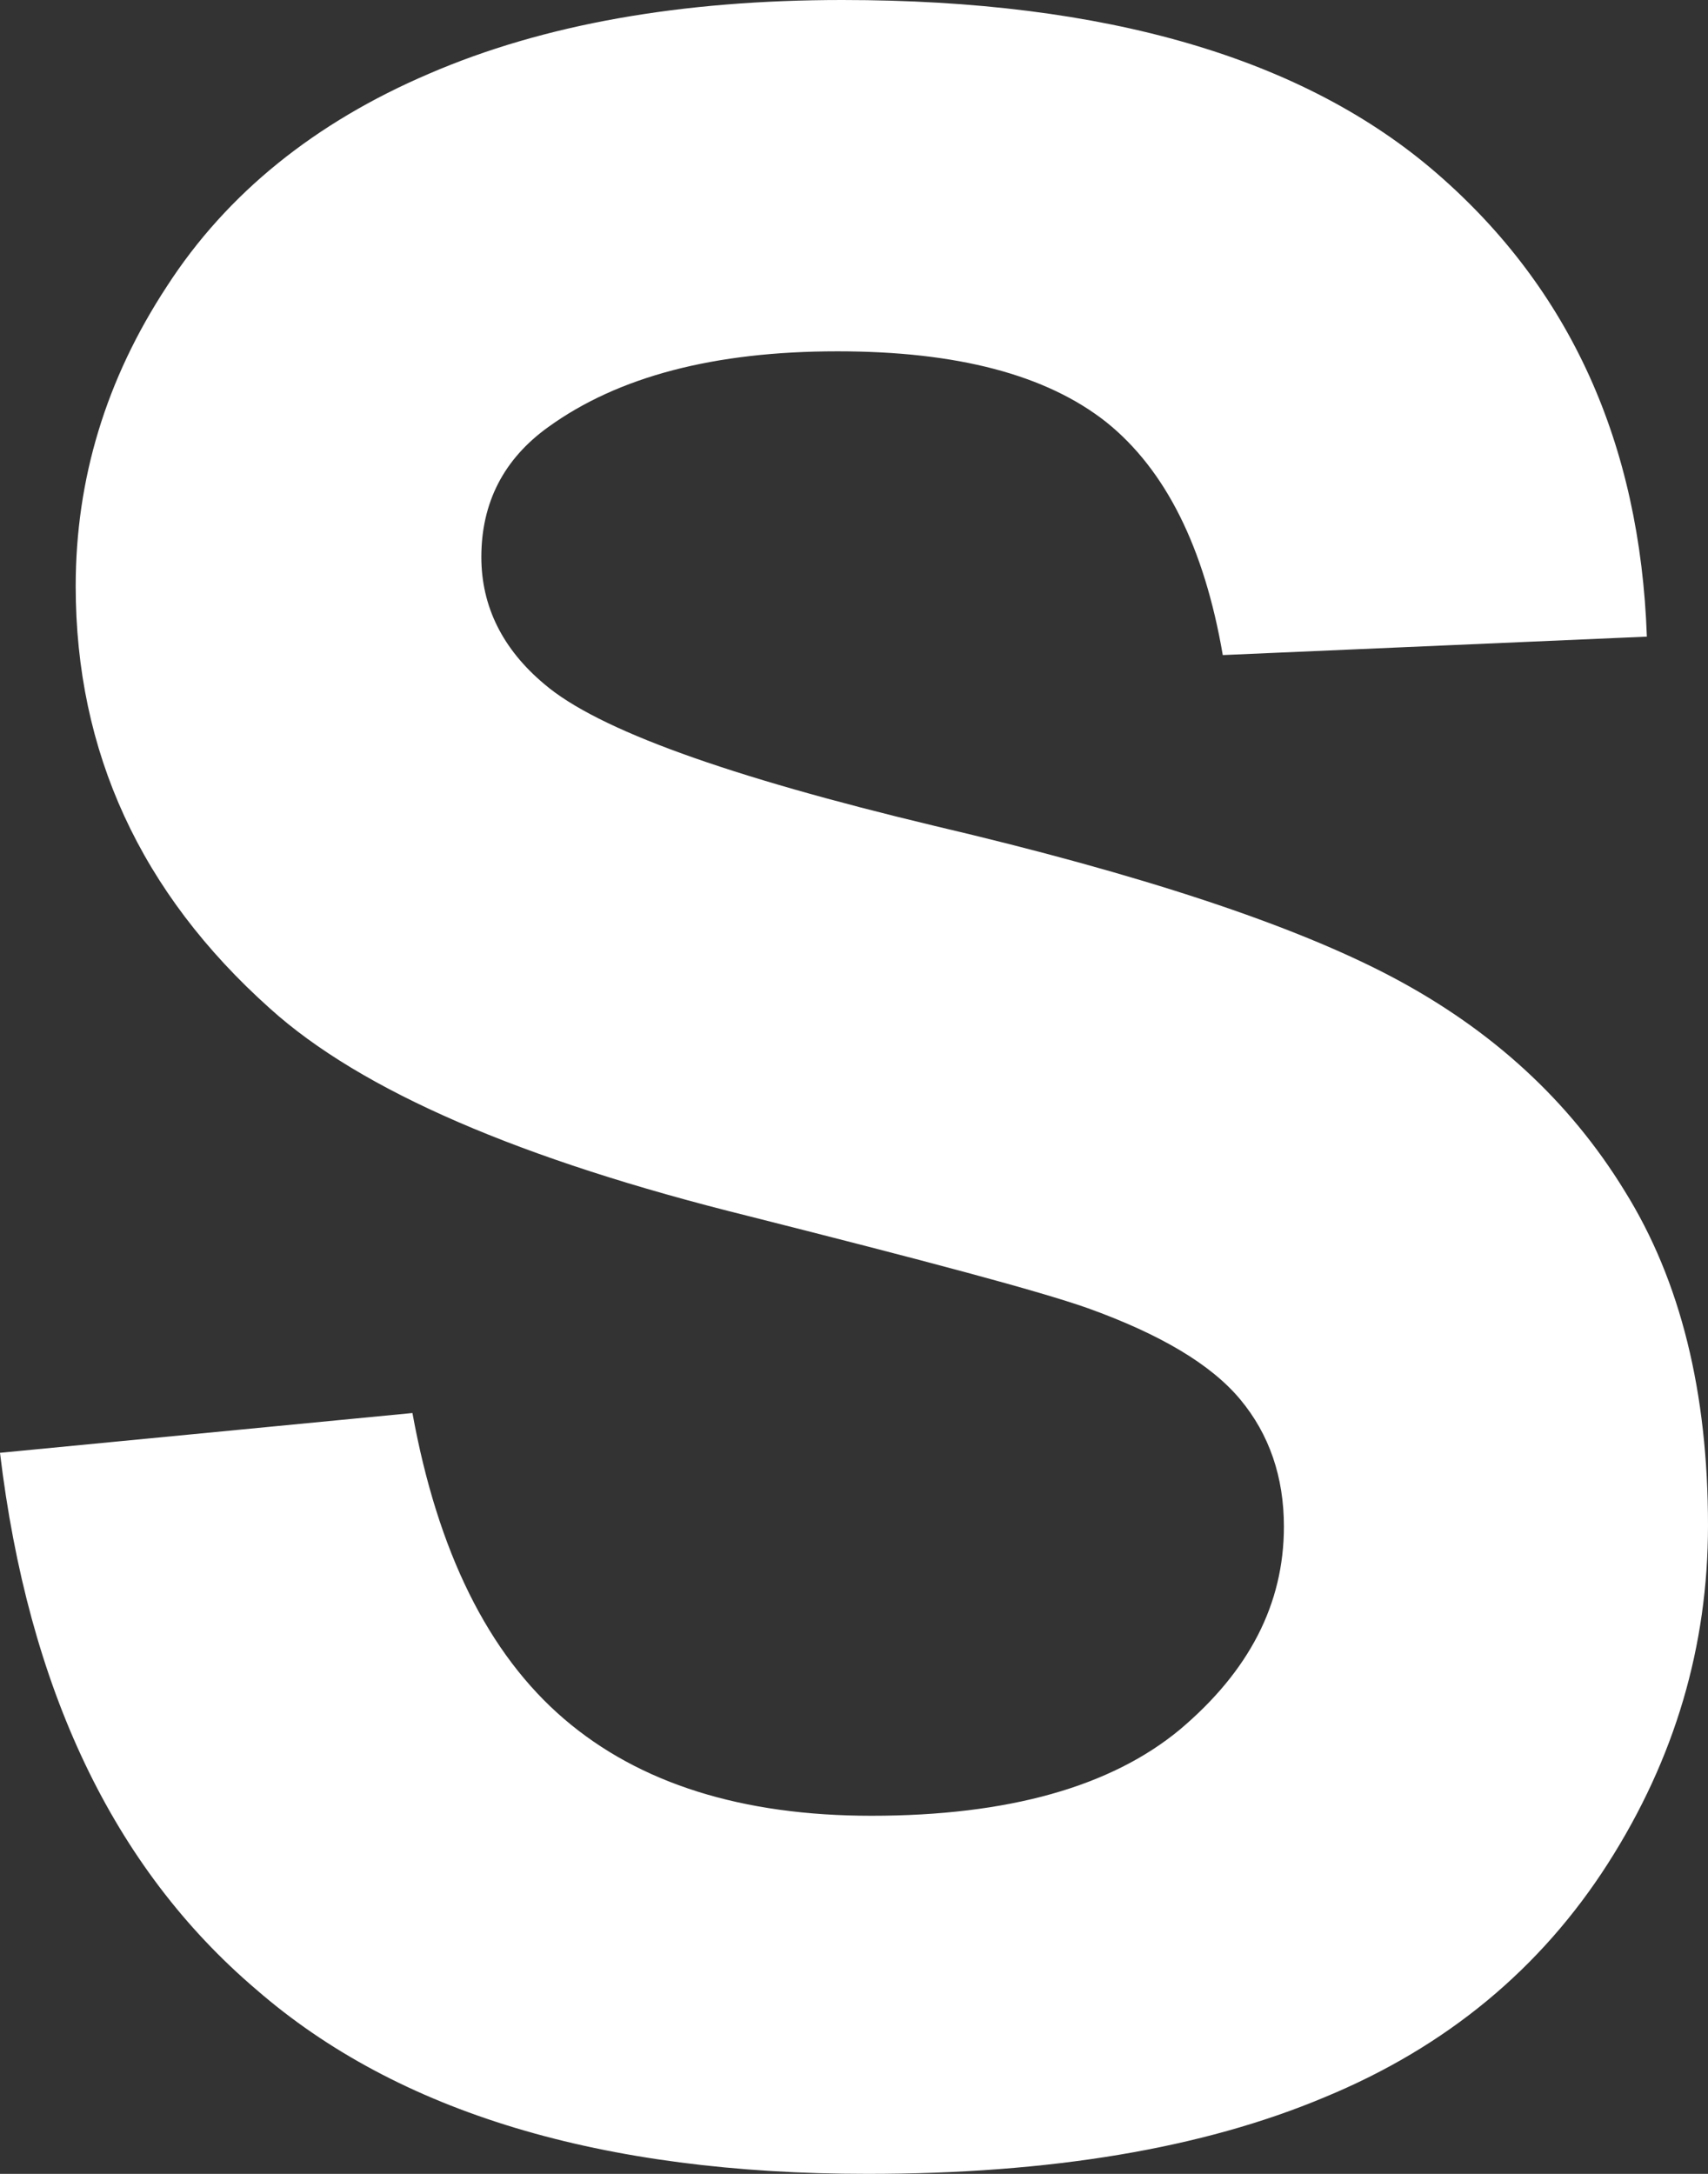 <?xml version="1.0" encoding="utf-8"?>
<!-- Generator: Adobe Illustrator 21.0.2, SVG Export Plug-In . SVG Version: 6.00 Build 0)  -->
<svg version="1.1" id="レイヤー_1" xmlns="http://www.w3.org/2000/svg" xmlns:xlink="http://www.w3.org/1999/xlink" x="0px"
	 y="0px" viewBox="0 0 176 224" style="enable-background:new 0 0 176 224;" xml:space="preserve">
<rect x="0" y="0" width="176" height="224" fill="#333333" stroke="none"/>
<style type="text/css">
	.st0{fill:#FFFFFF;}
</style>
<path class="st0" d="M0,149.7l42.5-4.1c2.6,14.3,7.8,24.8,15.6,31.5c7.8,6.7,18.4,10,31.7,10c14.1,0,24.7-3,31.8-8.9
	c7.1-6,10.7-12.9,10.7-20.9c0-5.1-1.5-9.5-4.5-13.1c-3-3.6-8.2-6.7-15.7-9.4c-5.1-1.8-16.8-4.9-35-9.5
	c-23.4-5.8-39.9-12.9-49.3-21.4C14.5,92,7.8,77.5,7.8,60.4c0-11,3.1-21.3,9.4-30.9c6.2-9.6,15.3-16.9,27-21.9C56,2.5,70.2,0,86.8,0
	c27.2,0,47.6,6,61.3,17.9c13.7,11.9,20.9,27.8,21.6,47.7l-43.7,1.9c-1.9-11.1-5.9-19.1-12-24c-6.2-4.9-15.4-7.3-27.7-7.3
	c-12.7,0-22.6,2.6-29.8,7.8c-4.6,3.3-6.9,7.8-6.9,13.4c0,5.1,2.2,9.5,6.5,13.1C61.6,75.2,75,80,96.3,85.1c21.3,5,37,10.2,47.2,15.6
	c10.2,5.4,18.2,12.7,23.9,22c5.8,9.3,8.6,20.8,8.6,34.5c0,12.4-3.4,24-10.3,34.8c-6.9,10.8-16.6,18.9-29.2,24.1
	c-12.6,5.3-28.3,7.9-47.1,7.9c-27.4,0-48.4-6.3-63-19C11.6,192.4,2.9,173.9,0,149.7z"/>
</svg>
